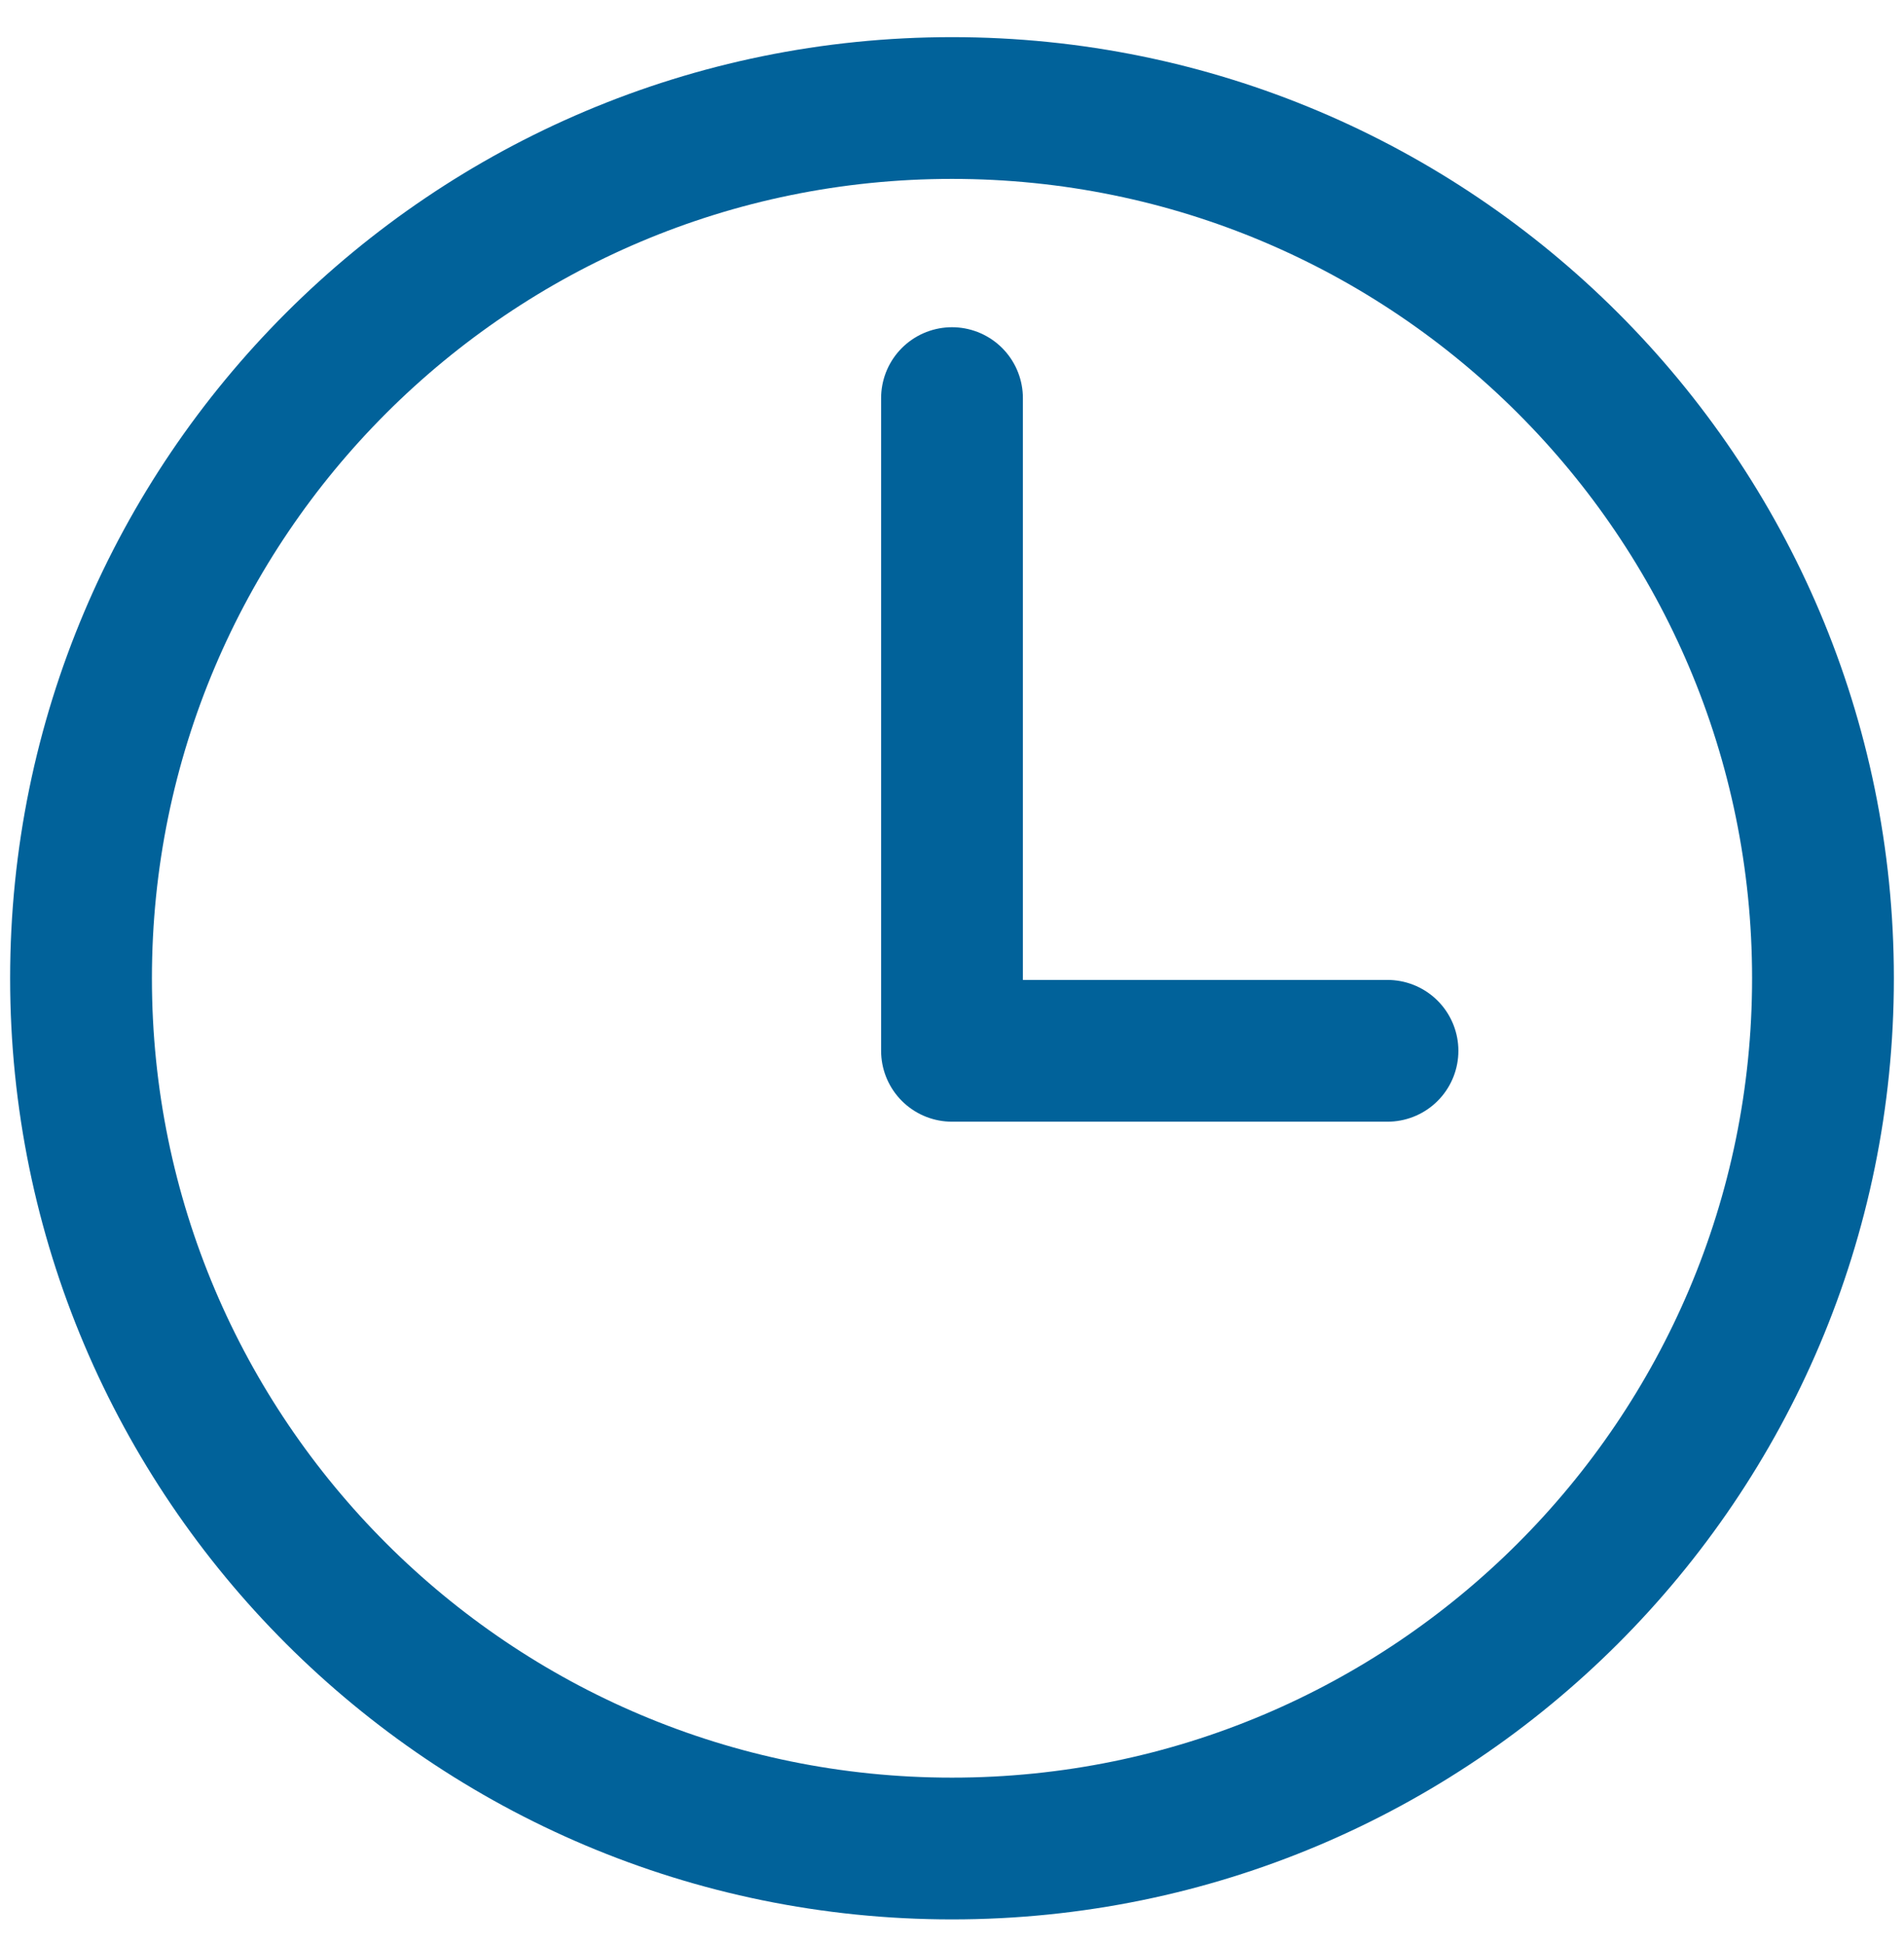 <?xml version="1.0" encoding="UTF-8"?>
<svg xmlns="http://www.w3.org/2000/svg" width="47" height="48" viewBox="0 0 47 48" fill="none">
  <path d="M23.5 2.667C11.63 2.667 2 12.291 2 24.153C2 36.015 11.63 45.639 23.5 45.639C35.37 45.639 45 36.015 45 24.153C45 12.291 35.37 2.667 23.5 2.667Z" stroke="#01629A" stroke-width="3.5" stroke-miterlimit="10"></path>
  <path d="M23.5 9.829V25.944H34.25" stroke="#01629A" stroke-width="3.5" stroke-linecap="round" stroke-linejoin="round"></path>
</svg>
